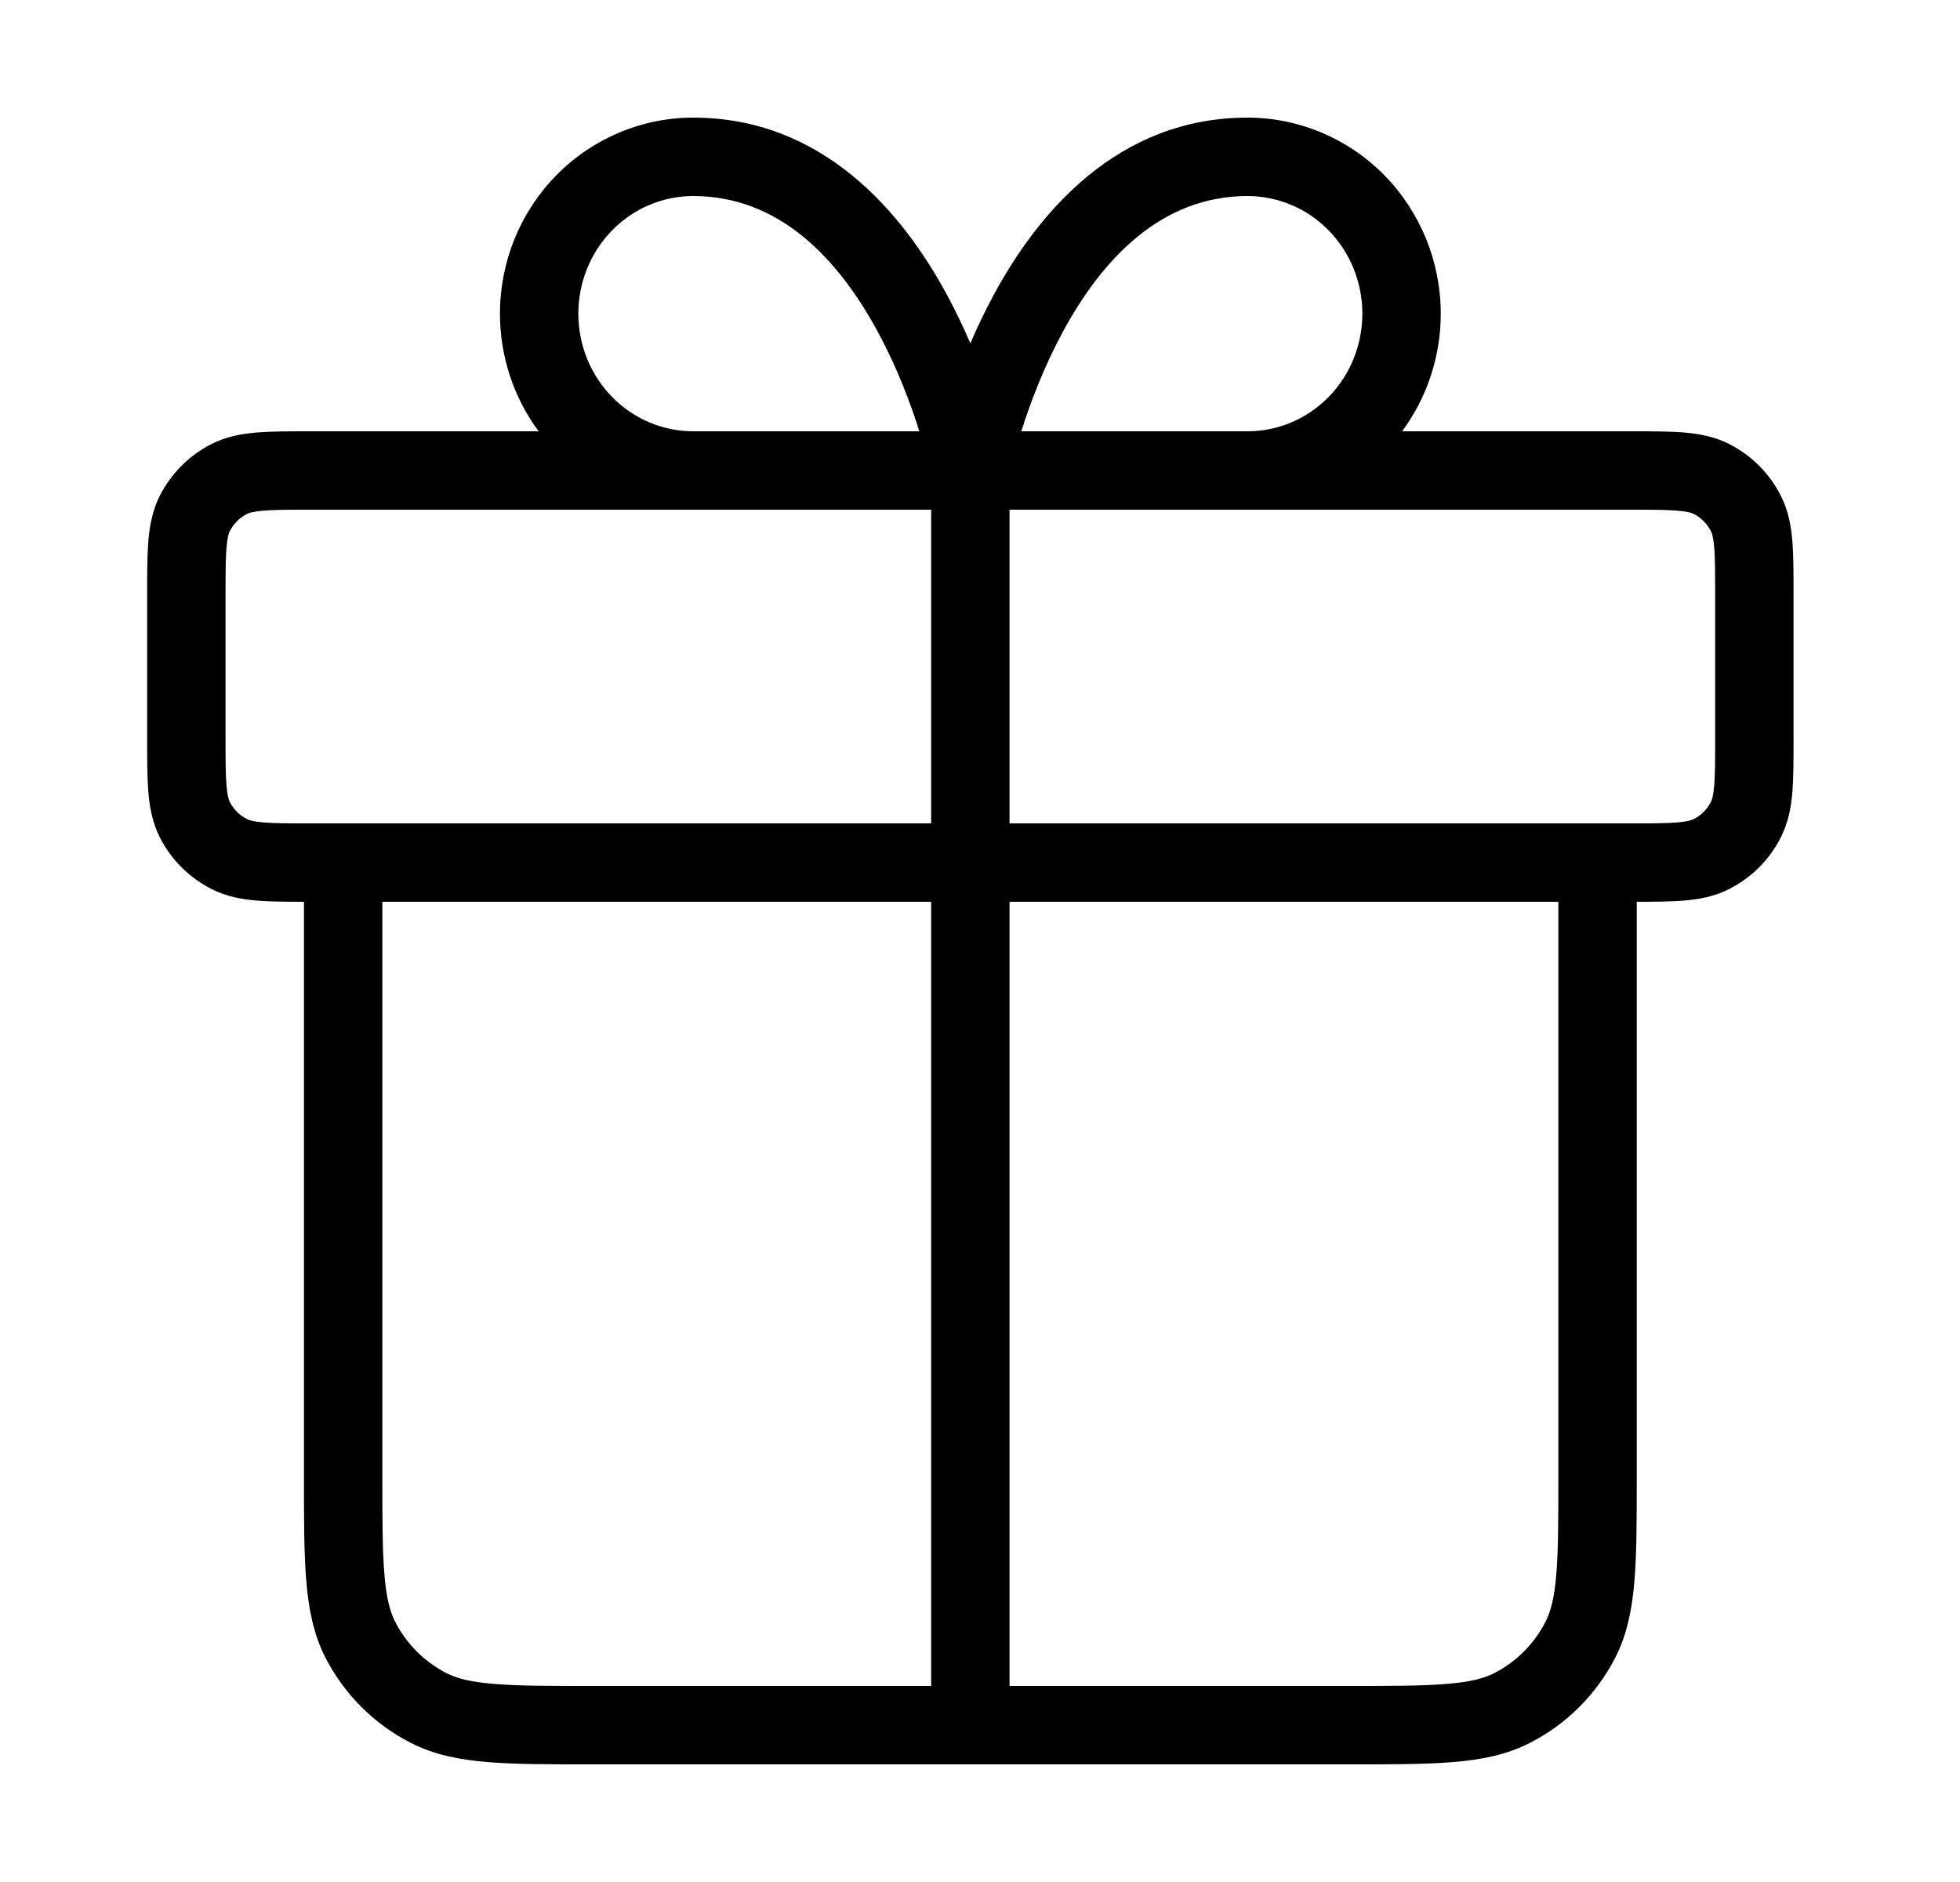 <svg width="25" height="24" viewBox="0 0 25 24" fill="none" xmlns="http://www.w3.org/2000/svg">
<path fill-rule="evenodd" clip-rule="evenodd" d="M6.377 4C6.377 4.543 6.551 5.069 6.87 5.5H3.958C3.694 5.5 3.467 5.5 3.279 5.515C3.082 5.531 2.885 5.567 2.696 5.663C2.414 5.807 2.184 6.037 2.04 6.319C1.944 6.508 1.908 6.705 1.892 6.902C1.877 7.09 1.877 7.317 1.877 7.581V9.419C1.877 9.683 1.877 9.91 1.892 10.098C1.908 10.295 1.944 10.492 2.04 10.681C2.184 10.963 2.414 11.193 2.696 11.336C2.885 11.433 3.082 11.469 3.279 11.485C3.447 11.498 3.647 11.5 3.877 11.5L3.877 18.821C3.877 19.363 3.877 19.8 3.906 20.154C3.936 20.519 3.999 20.839 4.149 21.135C4.389 21.605 4.772 21.988 5.242 22.227C5.538 22.378 5.858 22.441 6.223 22.471C6.577 22.5 7.014 22.5 7.556 22.5H12.376C12.376 22.5 12.376 22.5 12.376 22.5C12.376 22.5 12.378 22.5 12.378 22.5H17.198C17.74 22.5 18.177 22.5 18.531 22.471C18.896 22.441 19.216 22.378 19.512 22.227C19.982 21.988 20.365 21.605 20.605 21.135C20.755 20.839 20.818 20.519 20.848 20.154C20.877 19.8 20.877 19.363 20.877 18.821V11.5C21.107 11.5 21.307 11.498 21.474 11.485C21.672 11.469 21.869 11.433 22.058 11.336C22.34 11.193 22.57 10.963 22.713 10.681C22.81 10.492 22.846 10.295 22.862 10.098C22.877 9.91 22.877 9.683 22.877 9.419V7.581C22.877 7.317 22.877 7.09 22.862 6.902C22.846 6.705 22.81 6.508 22.713 6.319C22.57 6.037 22.34 5.807 22.058 5.663C21.869 5.567 21.672 5.531 21.474 5.515C21.287 5.5 21.06 5.5 20.796 5.5H17.884C18.203 5.069 18.377 4.543 18.377 4C18.377 3.34 18.119 2.705 17.658 2.235C17.197 1.766 16.569 1.5 15.913 1.5C14.255 1.5 13.241 2.712 12.674 3.762C12.561 3.971 12.462 4.179 12.377 4.379C12.291 4.179 12.193 3.971 12.08 3.762C11.513 2.712 10.499 1.5 8.841 1.5C8.185 1.5 7.557 1.766 7.096 2.235C6.634 2.705 6.377 3.34 6.377 4ZM8.841 2.5C8.456 2.5 8.084 2.656 7.809 2.936C7.533 3.217 7.377 3.599 7.377 4C7.377 4.401 7.533 4.783 7.809 5.064C8.084 5.344 8.456 5.5 8.841 5.5H11.726C11.616 5.148 11.445 4.691 11.2 4.238C10.687 3.288 9.934 2.5 8.841 2.5ZM19.877 11.5V18.8C19.877 19.368 19.877 19.765 19.851 20.073C19.827 20.375 19.781 20.549 19.713 20.681C19.57 20.963 19.34 21.193 19.058 21.337C18.926 21.404 18.752 21.45 18.45 21.474C18.141 21.5 17.745 21.5 17.177 21.5H12.877V11.5H19.877ZM11.877 21.5V11.5H4.877L4.877 18.8C4.877 19.368 4.877 19.765 4.903 20.073C4.927 20.375 4.973 20.549 5.04 20.681C5.184 20.963 5.414 21.193 5.696 21.337C5.828 21.404 6.001 21.45 6.304 21.474C6.612 21.5 7.009 21.5 7.577 21.5H11.877ZM20.777 10.5C21.065 10.5 21.251 10.5 21.393 10.488C21.529 10.477 21.579 10.458 21.604 10.445C21.698 10.398 21.774 10.321 21.823 10.227C21.835 10.202 21.854 10.152 21.865 10.016C21.877 9.874 21.877 9.688 21.877 9.4V7.6C21.877 7.312 21.877 7.126 21.865 6.984C21.854 6.848 21.835 6.798 21.823 6.773C21.774 6.679 21.698 6.602 21.604 6.554C21.579 6.542 21.529 6.523 21.393 6.512C21.251 6.5 21.065 6.5 20.777 6.5L12.877 6.5V10.5H20.777ZM11.877 10.5V6.5L3.977 6.5C3.689 6.5 3.503 6.5 3.361 6.512C3.225 6.523 3.175 6.542 3.15 6.554C3.056 6.602 2.979 6.679 2.931 6.773C2.919 6.798 2.9 6.848 2.889 6.984C2.877 7.126 2.877 7.312 2.877 7.6V9.4C2.877 9.688 2.877 9.874 2.889 10.016C2.9 10.152 2.919 10.202 2.931 10.227C2.979 10.321 3.056 10.398 3.15 10.445C3.175 10.458 3.225 10.477 3.361 10.488C3.503 10.5 3.689 10.5 3.977 10.5H11.877ZM16.945 5.064C16.67 5.344 16.298 5.5 15.913 5.5H13.027C13.138 5.148 13.309 4.691 13.553 4.238C14.066 3.288 14.82 2.5 15.913 2.5C16.298 2.5 16.67 2.656 16.945 2.936C17.221 3.217 17.377 3.599 17.377 4C17.377 4.401 17.221 4.783 16.945 5.064Z" fill="black"/>
</svg>

